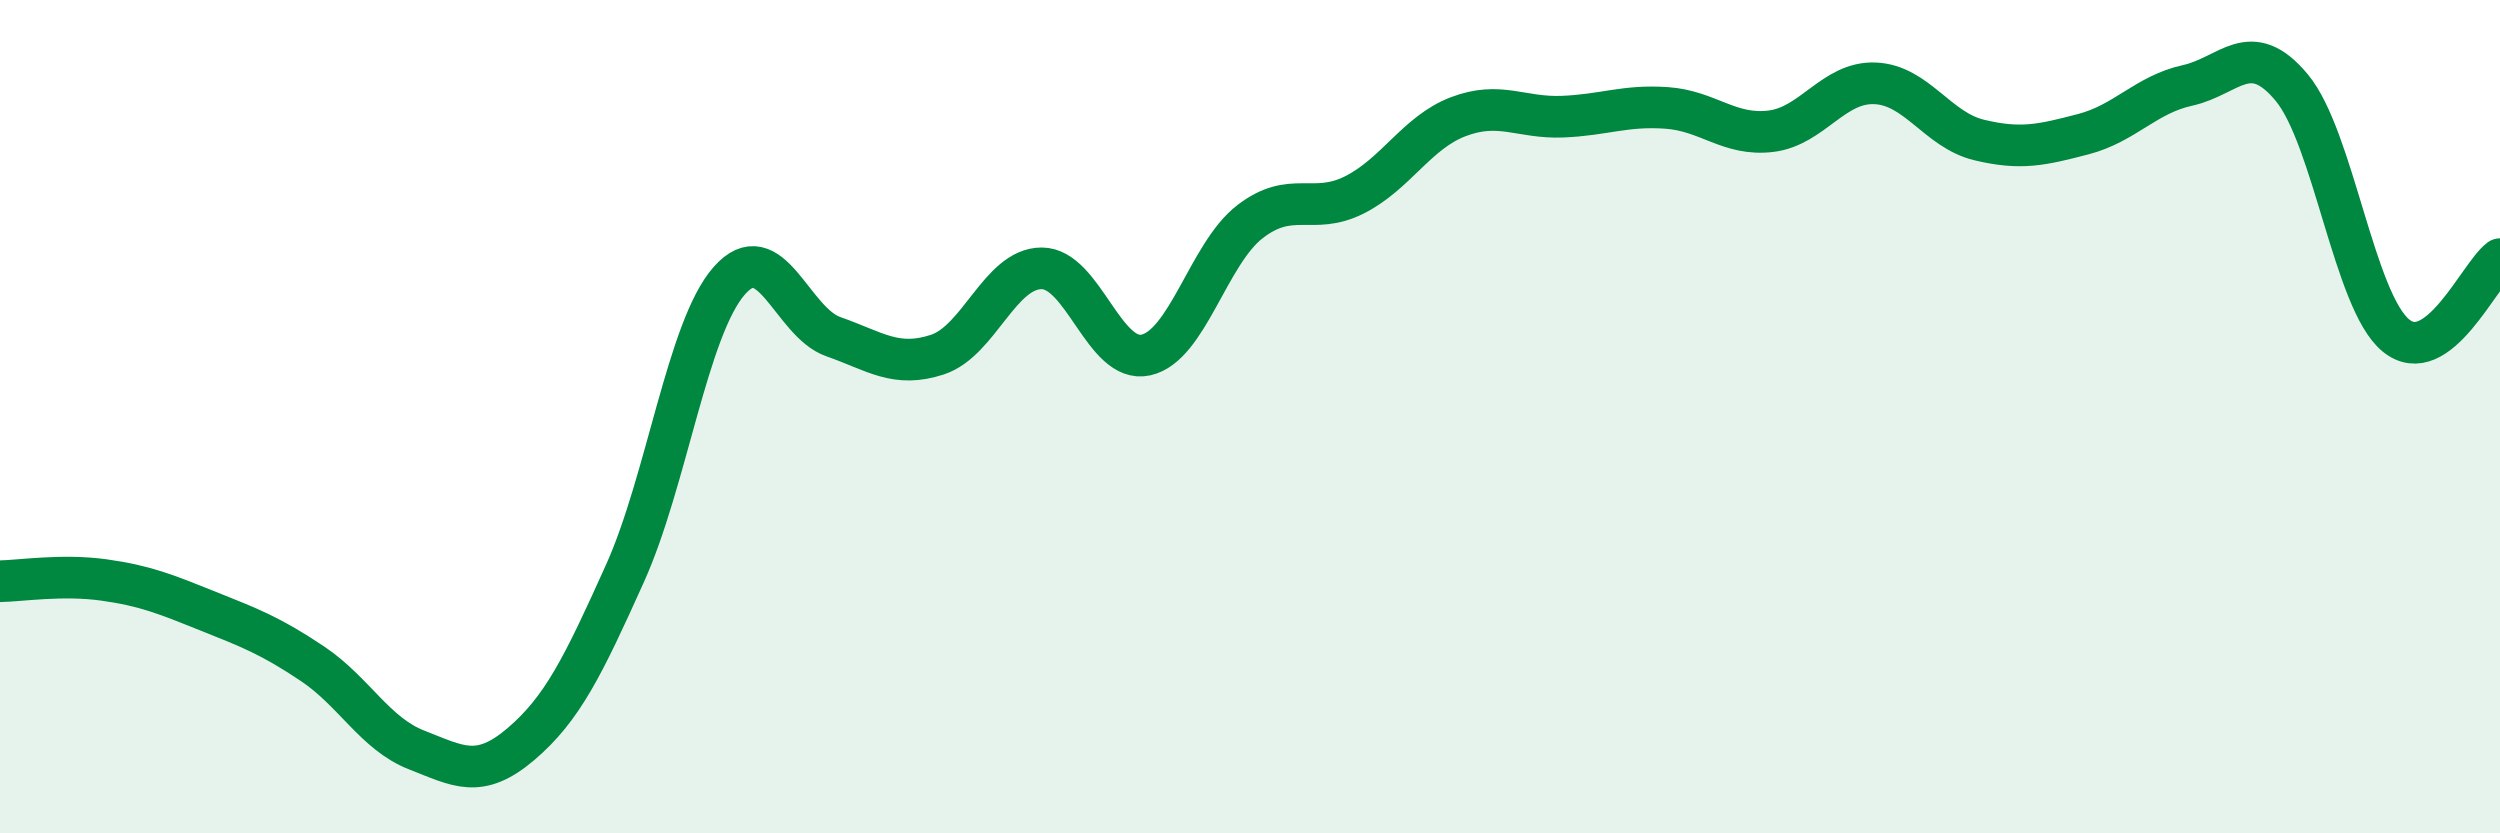 
    <svg width="60" height="20" viewBox="0 0 60 20" xmlns="http://www.w3.org/2000/svg">
      <path
        d="M 0,13.95 C 0.5,13.94 1.5,13.78 2.5,13.92 C 3.5,14.06 4,14.27 5,14.67 C 6,15.07 6.5,15.26 7.5,15.93 C 8.5,16.6 9,17.61 10,18 C 11,18.39 11.5,18.71 12.5,17.86 C 13.5,17.01 14,15.98 15,13.76 C 16,11.54 16.5,7.88 17.5,6.74 C 18.5,5.6 19,7.73 20,8.08 C 21,8.43 21.5,8.84 22.5,8.51 C 23.5,8.18 24,6.44 25,6.44 C 26,6.44 26.5,8.74 27.5,8.52 C 28.5,8.3 29,6.09 30,5.32 C 31,4.55 31.5,5.18 32.5,4.68 C 33.5,4.18 34,3.18 35,2.8 C 36,2.42 36.5,2.84 37.5,2.8 C 38.5,2.76 39,2.52 40,2.59 C 41,2.66 41.5,3.27 42.5,3.15 C 43.5,3.03 44,1.96 45,2 C 46,2.04 46.5,3.12 47.5,3.36 C 48.5,3.6 49,3.48 50,3.22 C 51,2.96 51.5,2.27 52.5,2.05 C 53.5,1.83 54,0.9 55,2.1 C 56,3.3 56.5,7.23 57.5,8.05 C 58.5,8.87 59.5,6.59 60,6.22L60 20L0 20Z"
        fill="#008740"
        opacity="0.1"
        stroke-linecap="round"
        stroke-linejoin="round"
      />
      <path
        d="M 0,13.95 C 0.5,13.94 1.5,13.78 2.5,13.92 C 3.5,14.06 4,14.27 5,14.67 C 6,15.07 6.5,15.26 7.5,15.93 C 8.5,16.6 9,17.61 10,18 C 11,18.39 11.5,18.71 12.5,17.86 C 13.5,17.01 14,15.98 15,13.76 C 16,11.54 16.5,7.88 17.5,6.74 C 18.5,5.6 19,7.73 20,8.08 C 21,8.43 21.5,8.84 22.5,8.51 C 23.5,8.18 24,6.44 25,6.44 C 26,6.44 26.5,8.74 27.5,8.52 C 28.5,8.3 29,6.09 30,5.32 C 31,4.55 31.5,5.18 32.5,4.68 C 33.5,4.18 34,3.18 35,2.8 C 36,2.42 36.5,2.84 37.5,2.8 C 38.5,2.76 39,2.52 40,2.59 C 41,2.66 41.5,3.27 42.5,3.15 C 43.5,3.03 44,1.96 45,2 C 46,2.04 46.5,3.12 47.5,3.36 C 48.5,3.6 49,3.48 50,3.22 C 51,2.96 51.5,2.27 52.5,2.05 C 53.5,1.83 54,0.9 55,2.1 C 56,3.3 56.5,7.23 57.5,8.05 C 58.5,8.87 59.5,6.59 60,6.22"
        stroke="#008740"
        stroke-width="1"
        fill="none"
        stroke-linecap="round"
        stroke-linejoin="round"
      />
    </svg>
  